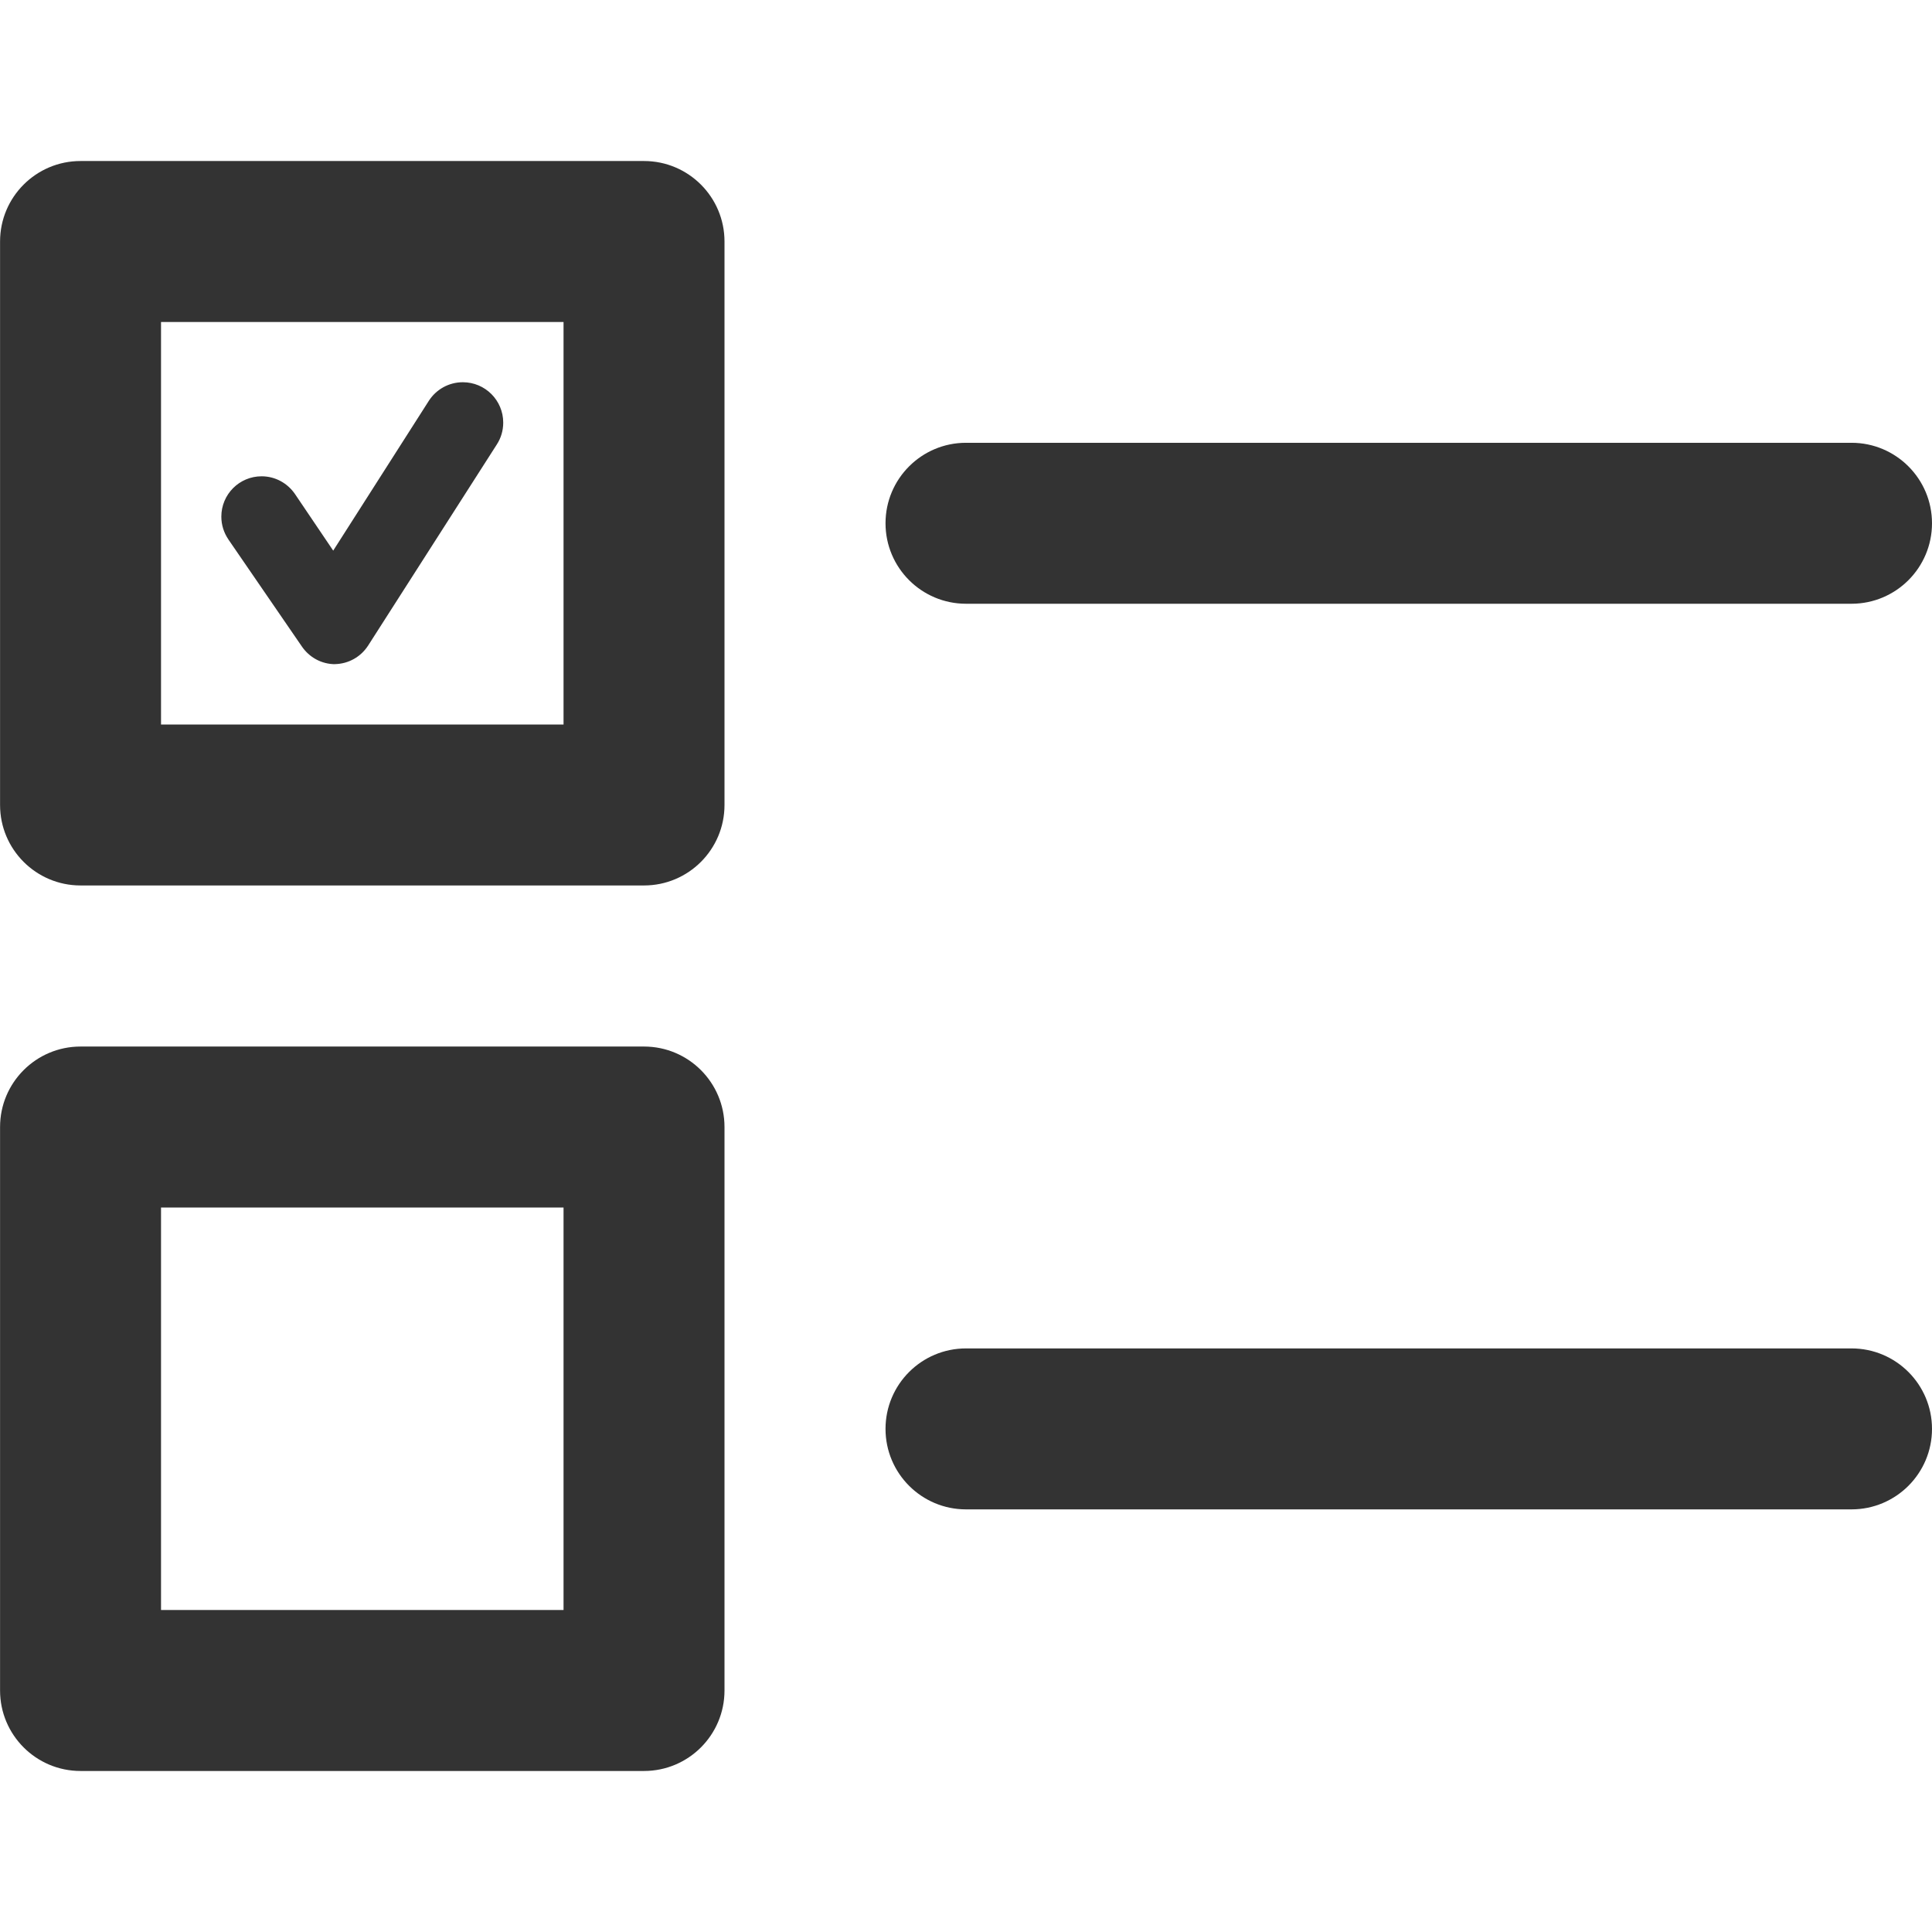 <svg version="1.1" xmlns="http://www.w3.org/2000/svg" width="32" height="32" viewBox="0 0 32 32">
<title>checkbox-multiple</title>
<path fill="#333" d="M30.667 25h-14.667c-0.736 0-1.333-0.597-1.333-1.333s0.597-1.333 1.333-1.333v0h14.667c0.736 0 1.333 0.597 1.333 1.333s-0.597 1.333-1.333 1.333v0zM12 28v-9.333c0-0.736-0.597-1.333-1.333-1.333v0h-9.333c-0.736 0-1.333 0.597-1.333 1.333v0 9.333c0 0.736 0.597 1.333 1.333 1.333v0h9.333c0.736 0 1.333-0.597 1.333-1.333v0zM2.667 20h6.667v6.667h-6.667zM30.667 10h-14.667c-0.736 0-1.333-0.597-1.333-1.333s0.597-1.333 1.333-1.333v0h14.667c0.736 0 1.333 0.597 1.333 1.333s-0.597 1.333-1.333 1.333v0zM12 13.333v-9.333c0-0.736-0.597-1.333-1.333-1.333v0h-9.333c-0.736 0-1.333 0.597-1.333 1.333v0 9.333c0 0.736 0.597 1.333 1.333 1.333v0h9.333c0.736 0 1.333-0.597 1.333-1.333v0zM2.667 5.333h6.667v6.667h-6.667zM5.543 11c0.231-0.003 0.434-0.123 0.552-0.304l0.002-0.003 2.133-3.333c0.066-0.102 0.105-0.226 0.105-0.36 0-0.369-0.299-0.669-0.669-0.669-0.236 0-0.443 0.122-0.562 0.306l-0.002 0.003-1.583 2.48-0.633-0.937c-0.122-0.178-0.324-0.294-0.553-0.294-0.369 0-0.667 0.299-0.667 0.668 0 0.139 0.043 0.269 0.116 0.376l-0.002-0.002 1.22 1.777c0.122 0.178 0.323 0.293 0.552 0.293 0 0 0.001 0 0.001 0h-0z"></path>
</svg>
